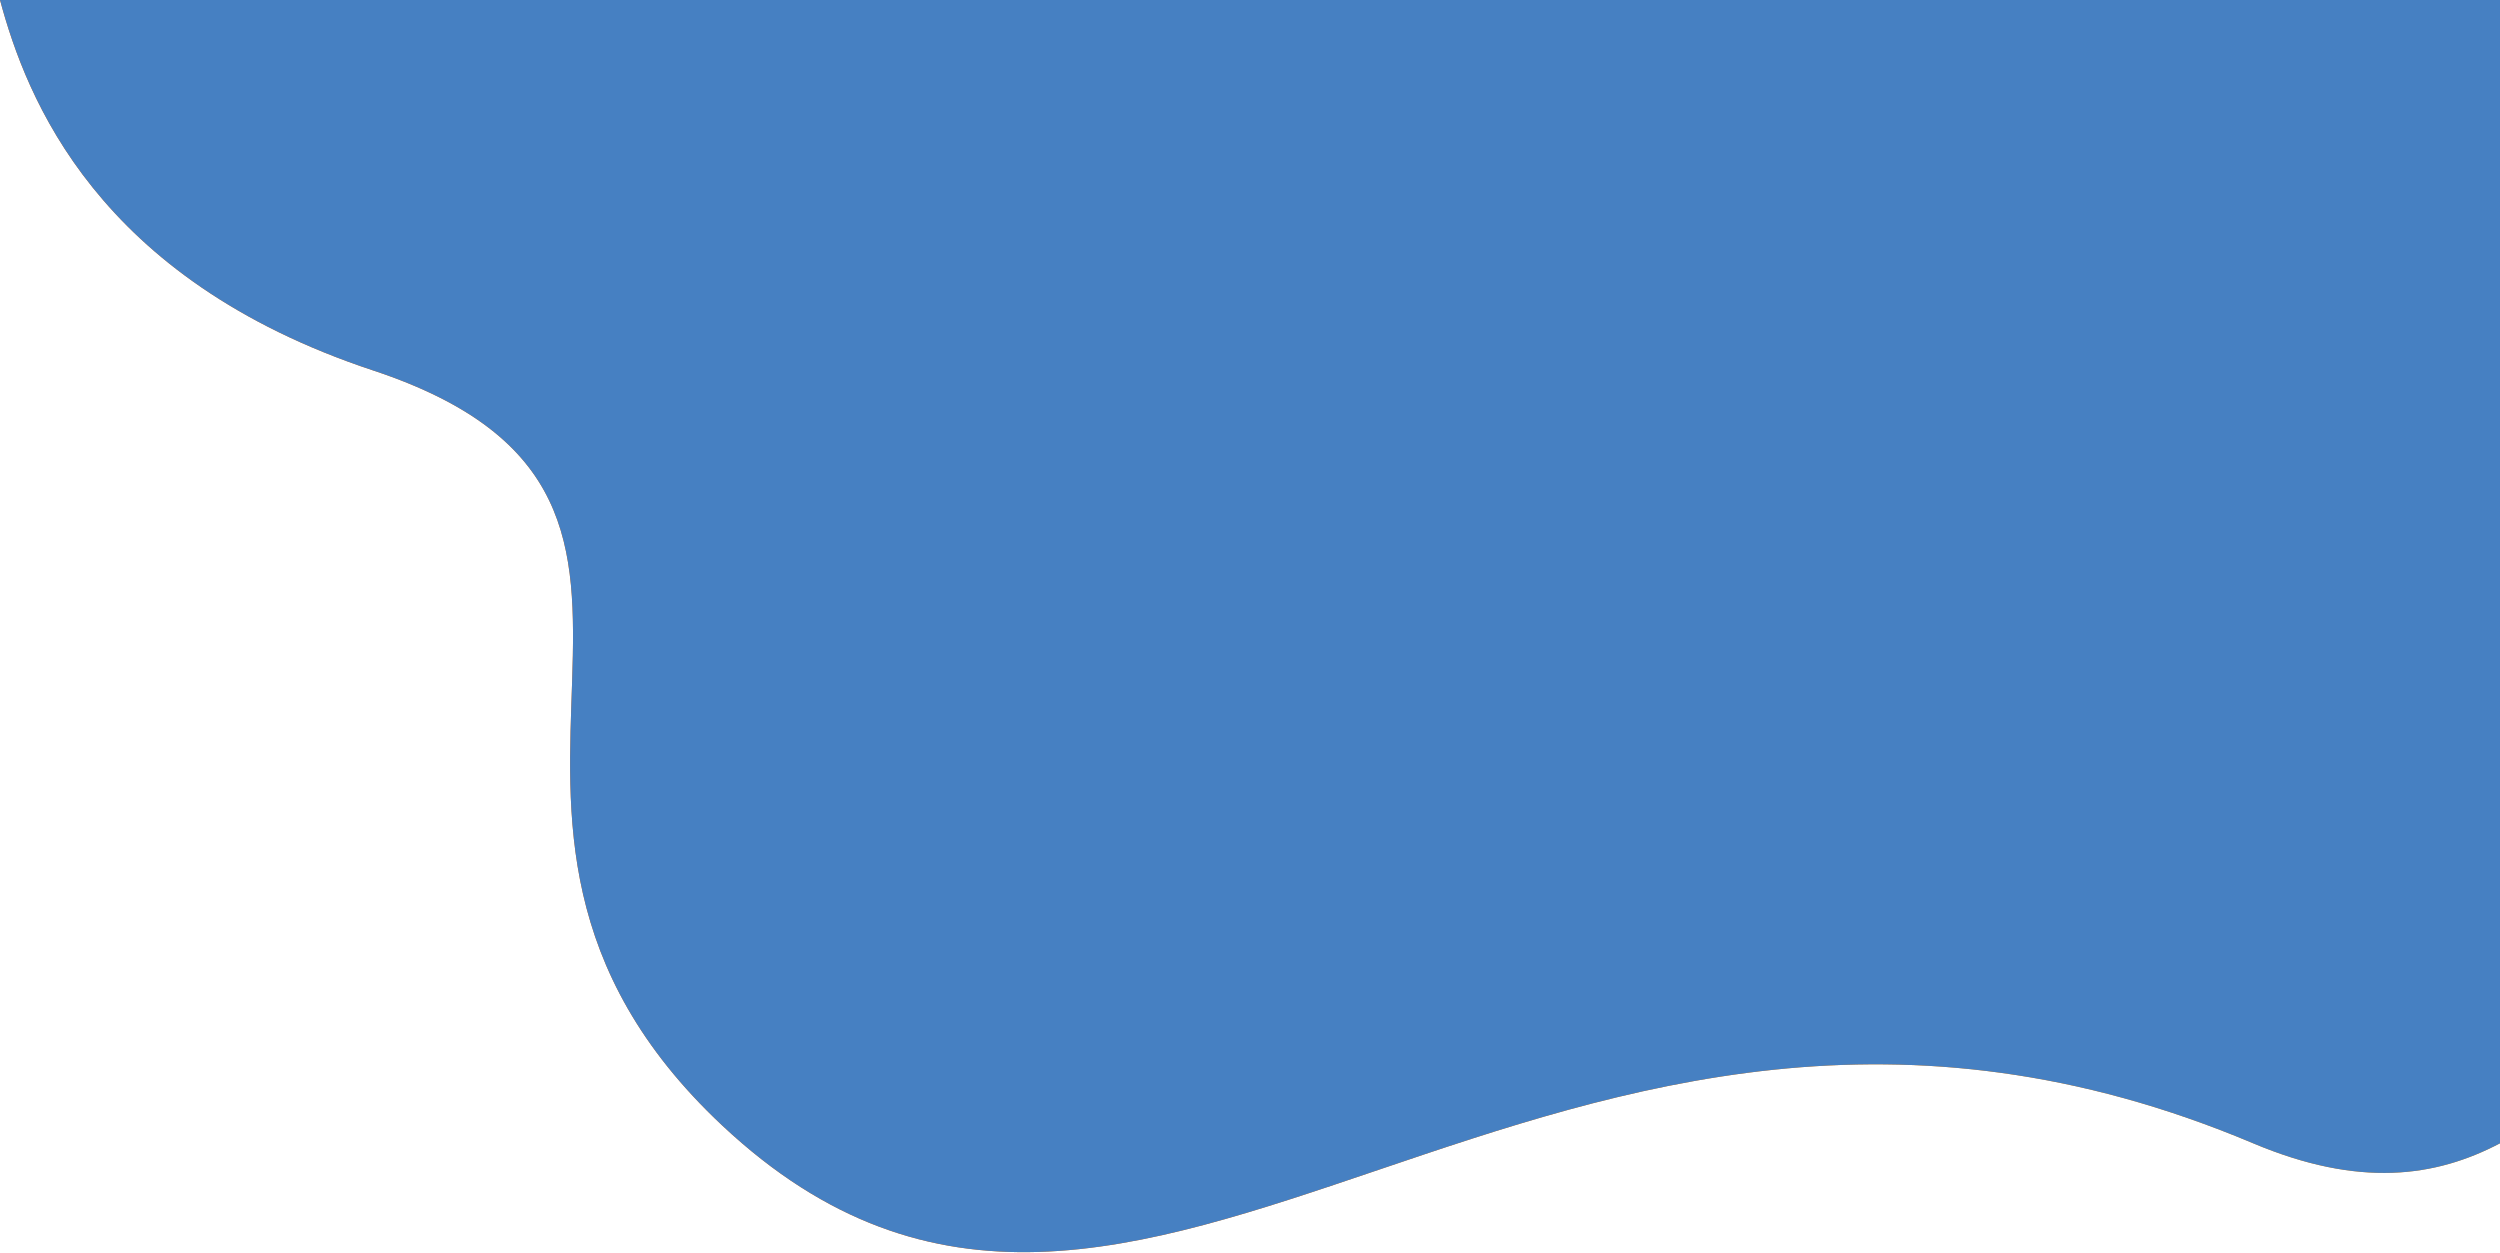 <svg width="1277" height="640" viewBox="0 0 1277 640" fill="none" xmlns="http://www.w3.org/2000/svg">
<path d="M0 0C13.5 50.1 49.3 142.4 190.5 189.2C394.4 256.7 198.5 415.1 368.9 574.9C582.9 775.5 789.1 431.4 1150.9 584C1205 606.8 1244 601.4 1277.2 583.9V0H0Z" fill="url(#paint0_linear_498_64)"/>
<path d="M0 0C13.5 50.1 49.3 142.4 190.5 189.2C394.4 256.7 198.5 415.1 368.9 574.9C582.9 775.5 789.1 431.4 1150.9 584C1205 606.8 1244 601.4 1277.2 583.9V0H0Z" fill="url(#paint1_linear_498_64)"/>
<defs>
<linearGradient id="paint0_linear_498_64" x1="131.758" y1="650.411" x2="1034.58" y2="11.914" gradientUnits="userSpaceOnUse">
<stop stop-color="#FF6600"/>
<stop offset="0.628" stop-color="#FF8400"/>
<stop offset="1" stop-color="#FF9100"/>
</linearGradient>
<linearGradient id="paint1_linear_498_64" x1="131.758" y1="650.411" x2="1034.58" y2="11.914" gradientUnits="userSpaceOnUse">
<stop offset="0.935" stop-color="#4680C2"/>
</linearGradient>
</defs>
</svg>
